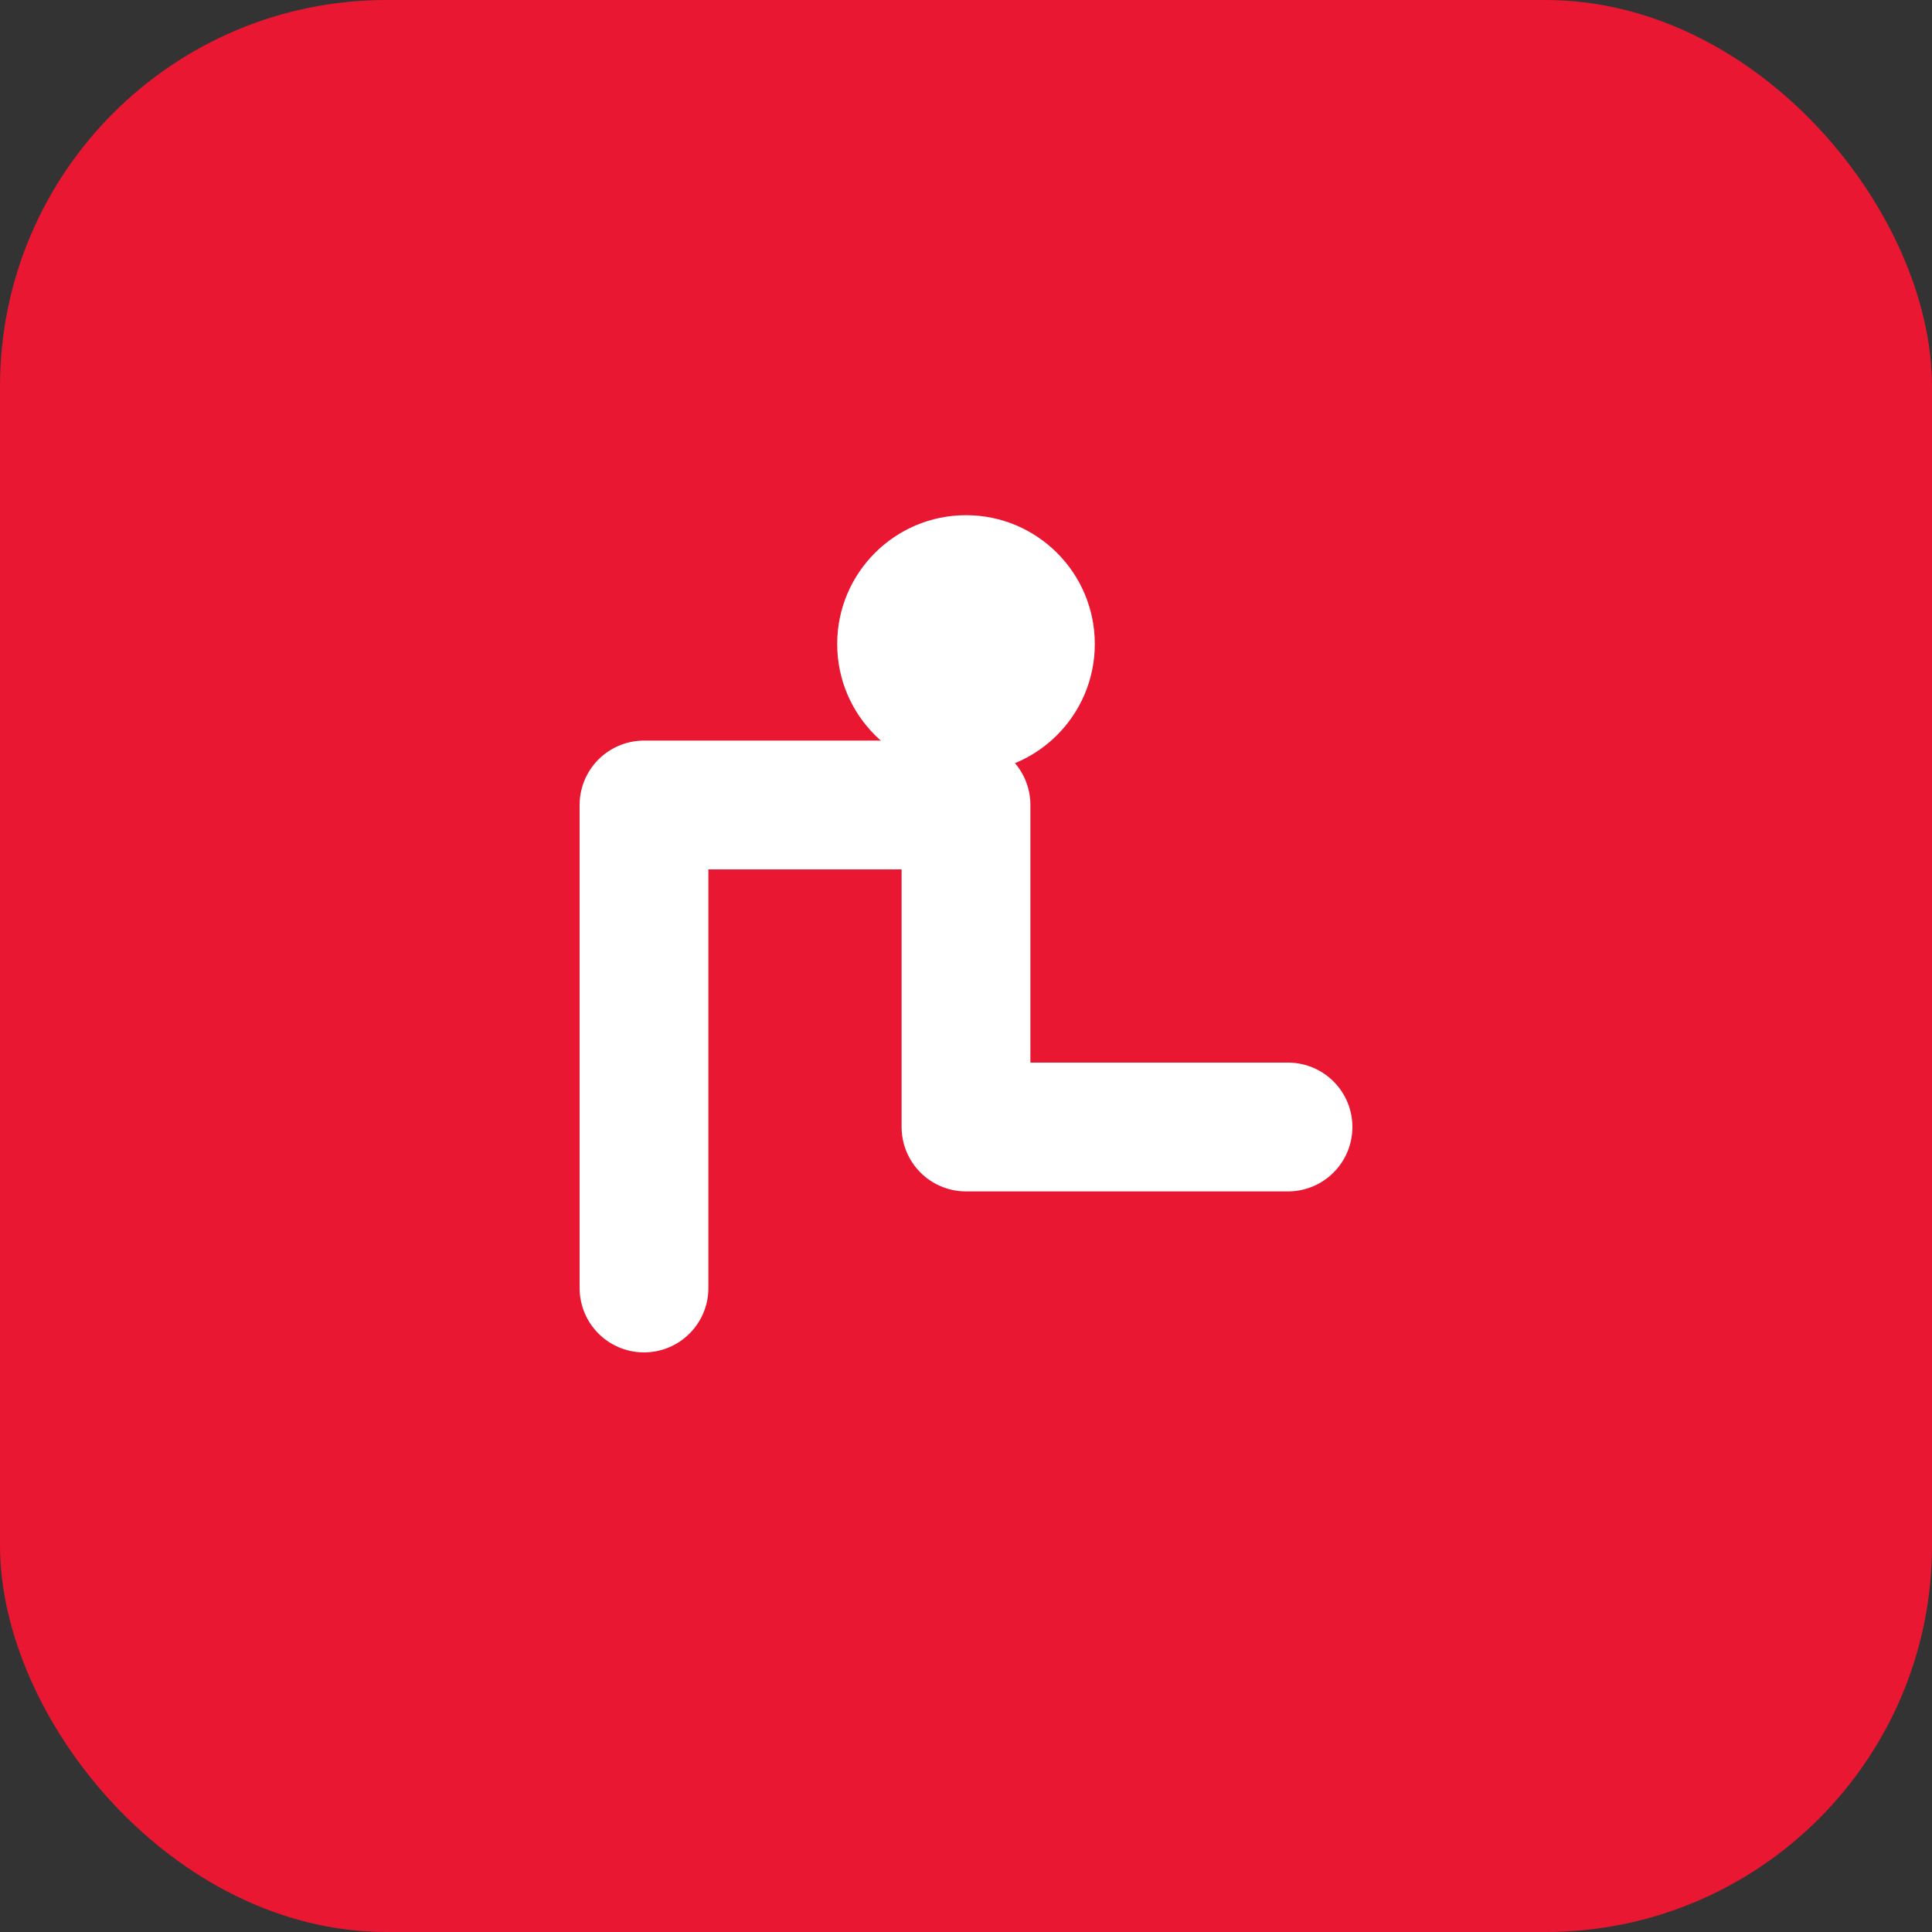 <svg xmlns="http://www.w3.org/2000/svg" viewBox="0 0 120 120" role="img" aria-label="KPI icon">
  <rect x="0" y="0" width="120" height="120" fill="#333333" stroke="none"/>
  <rect width="120" height="120" rx="24" fill="#e91732"/>
  <path d="M40 80 V50 H60 V70 H80" stroke="#fff" stroke-width="8" fill="none" stroke-linecap="round" stroke-linejoin="round"/>
  <circle cx="60" cy="40" r="8" fill="#fff"/>
</svg>
